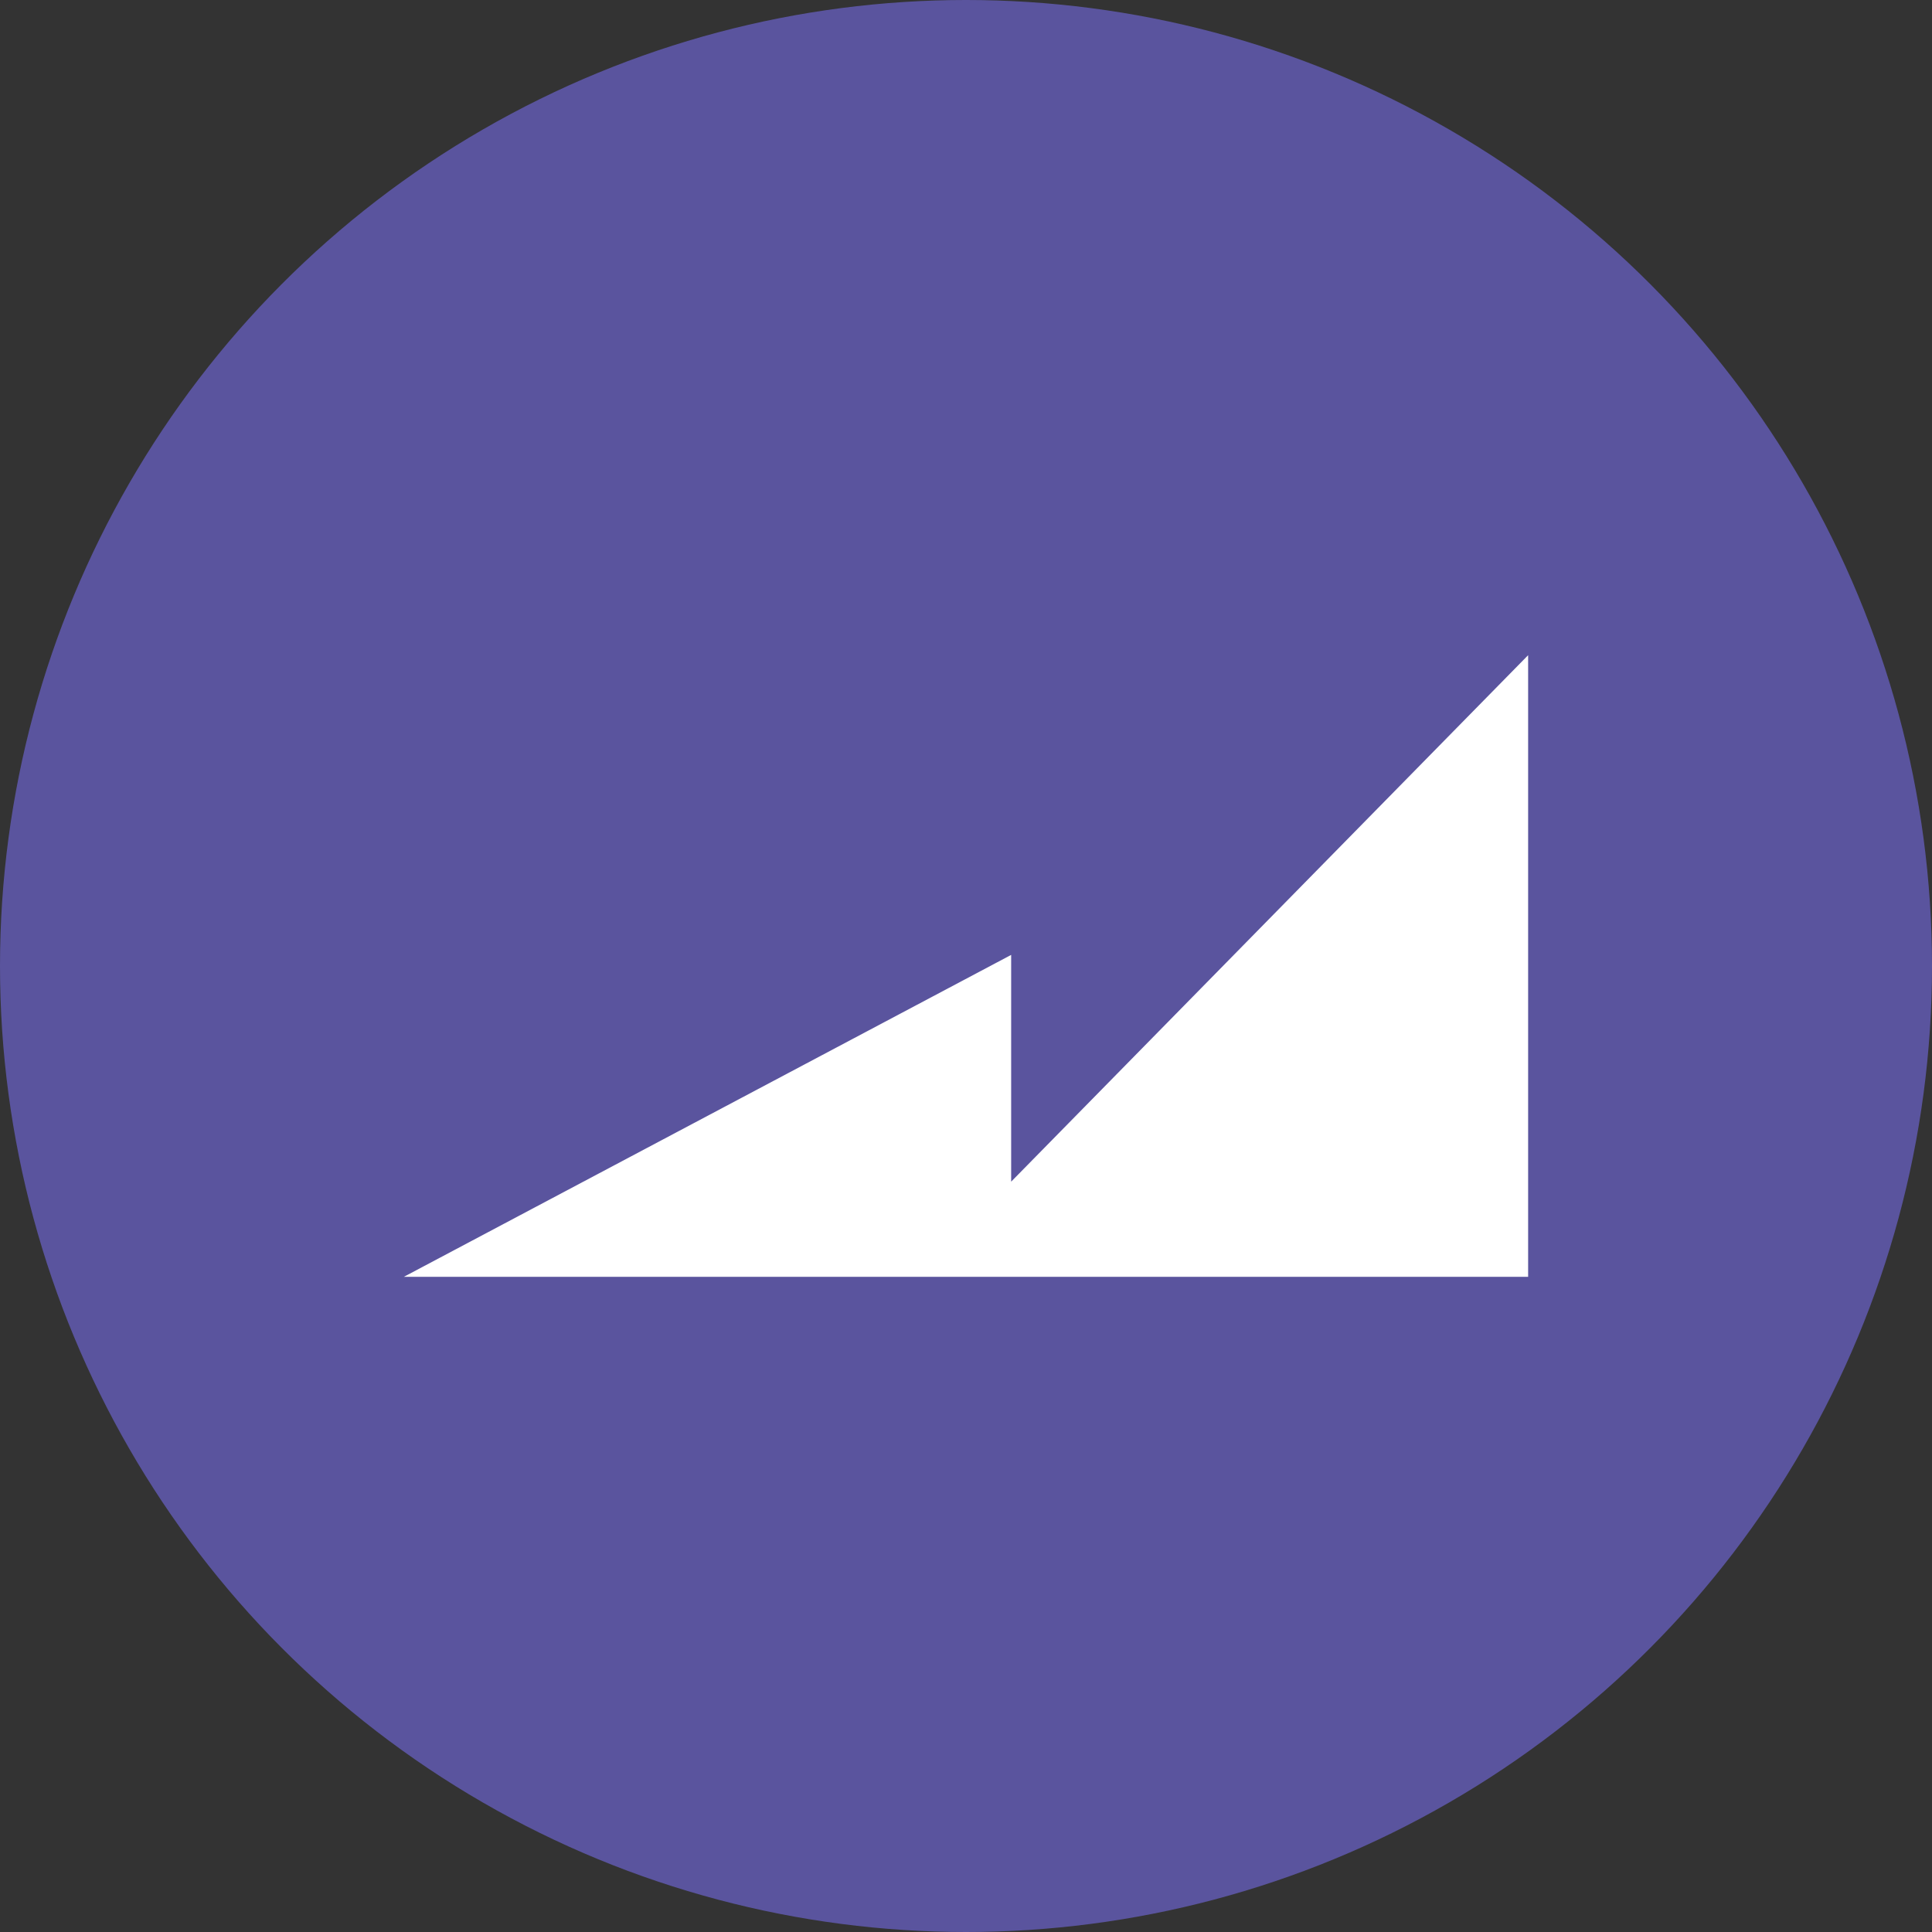 <?xml version="1.0" encoding="utf-8"?>
<!-- Generator: Adobe Illustrator 26.3.1, SVG Export Plug-In . SVG Version: 6.00 Build 0)  -->
<svg version="1.1" id="Layer_1" xmlns="http://www.w3.org/2000/svg" xmlns:xlink="http://www.w3.org/1999/xlink" x="0px" y="0px"
	 viewBox="0 0 240 240" style="enable-background:new 0 0 240 240;" xml:space="preserve">
<rect x="0" y="0" width="240" height="240" fill="#333333" stroke="none"/>
<style type="text/css">
	.st0{fill:#5A549E;}
	.st1{fill:#FFFFFF;}
</style>
<circle class="st0" cx="120" cy="120" r="120"/>
<polygon class="st1" points="189.83,81.39 189.83,158.61 50.17,158.61 125.61,118.62 125.61,146.79 "/>
</svg>
